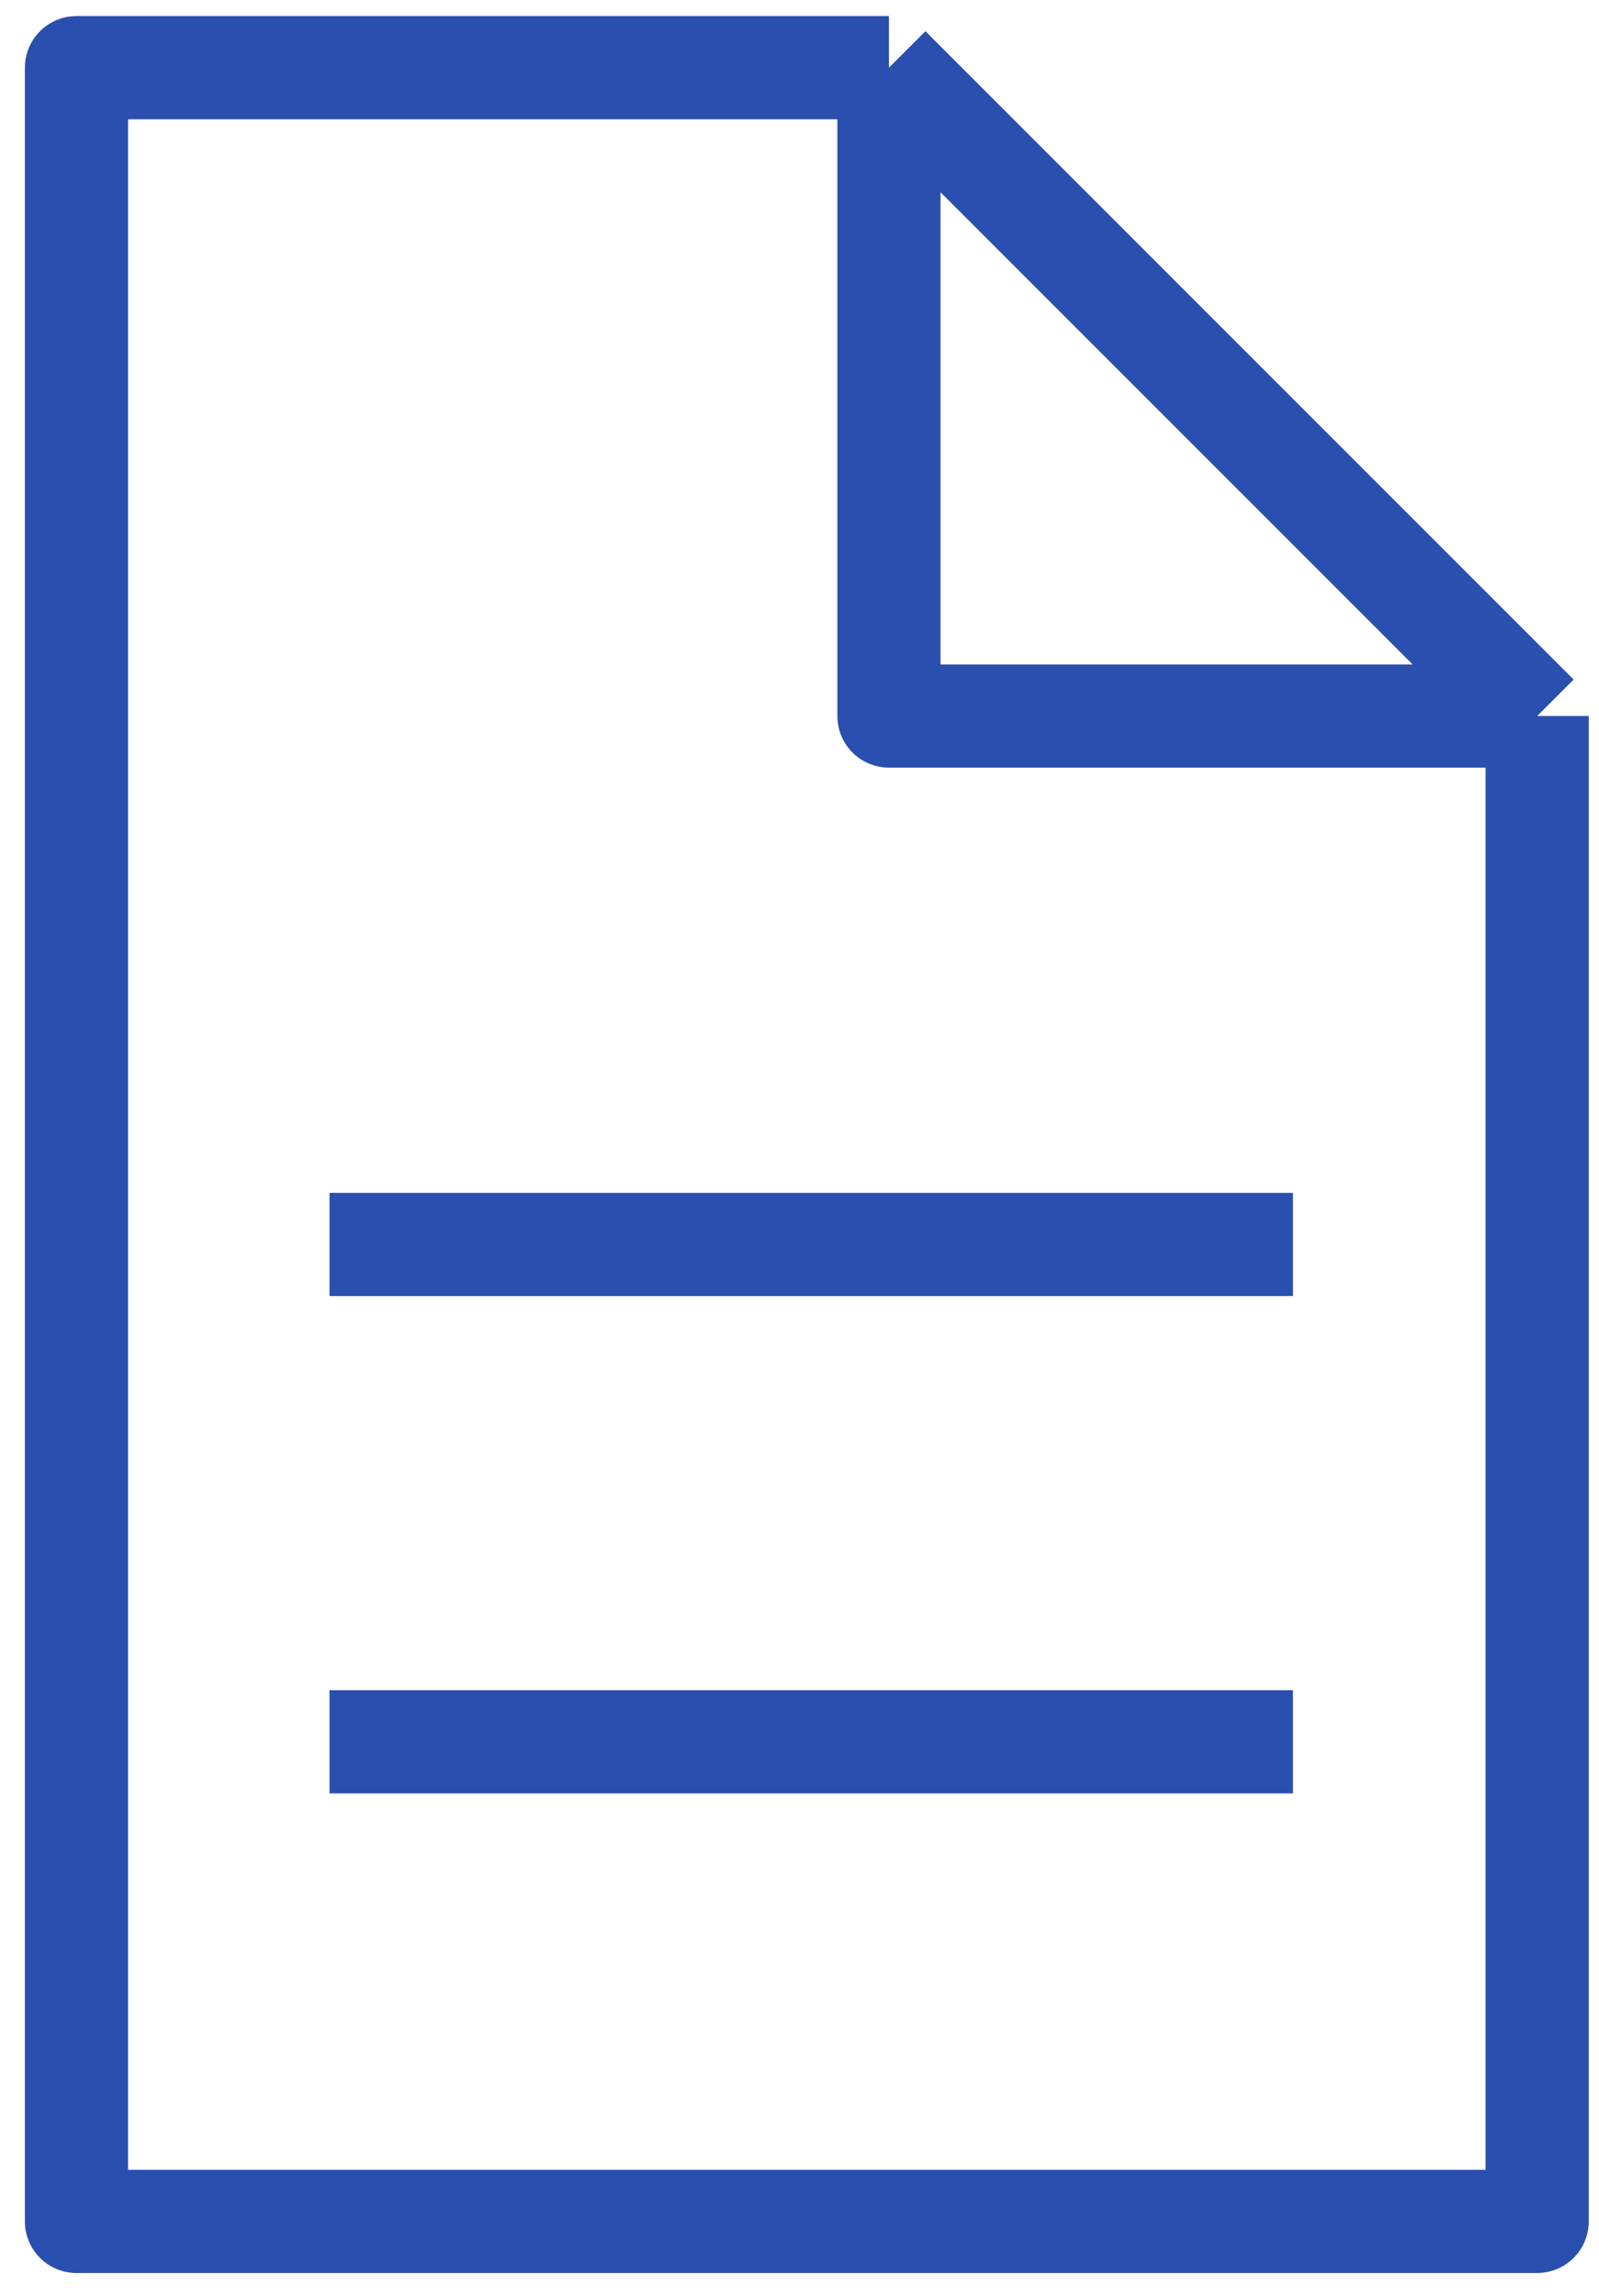 <svg width="62" height="89" viewBox="0 0 62 89" fill="none" xmlns="http://www.w3.org/2000/svg">
<path d="M34.468 2.624H2.965V86.116H59.602V27.758M34.468 2.624L59.602 27.758M34.468 2.624V27.758H59.602" stroke="#2B4FAE" stroke-width="4" stroke-linejoin="round"/>
<path d="M12.777 48.243H50.134M50.134 67.524H12.777" stroke="#2B4FAE" stroke-width="4" stroke-linejoin="round"/>
</svg>
